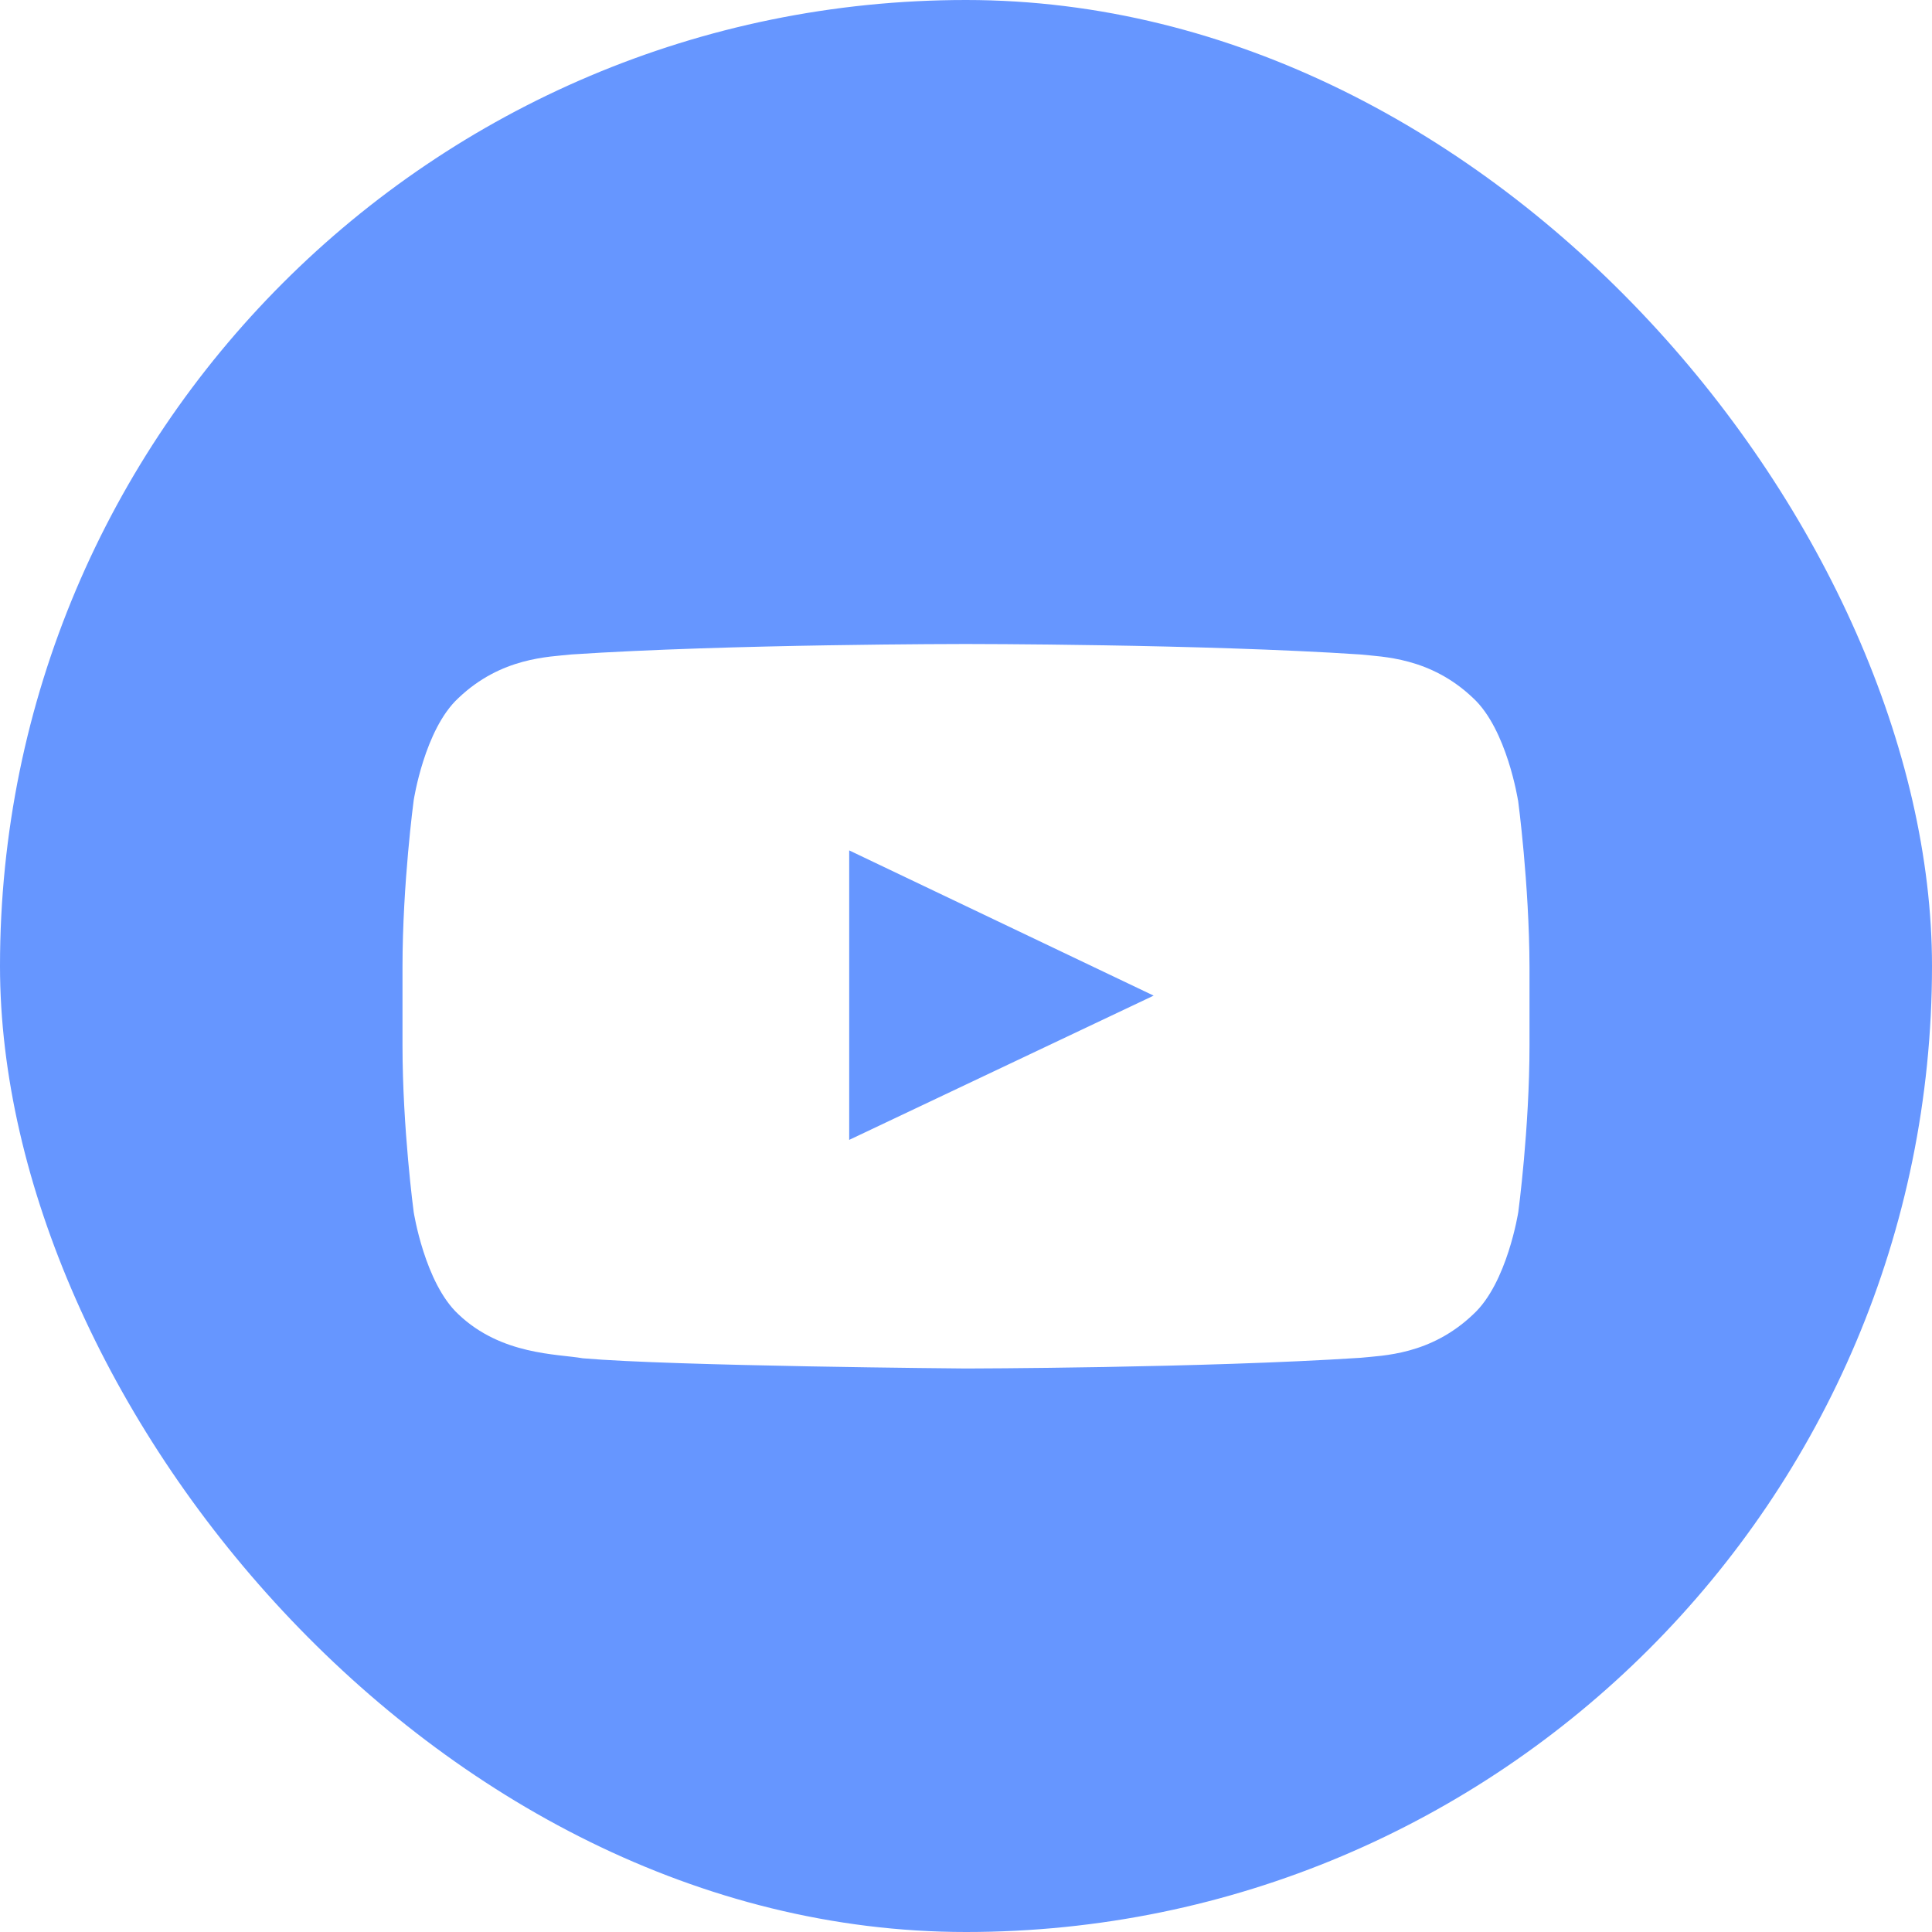 <?xml version="1.0" encoding="utf-8"?>
<svg xmlns="http://www.w3.org/2000/svg" fill="none" height="100%" overflow="visible" preserveAspectRatio="none" style="display: block;" viewBox="0 0 24 24" width="100%">
<g id="Youtube">
<g filter="url(#filter0_biiii_0_288)" id="Rectangle 8">
<rect fill="#6696FF" height="24" rx="12" width="24"/>
</g>
<path clip-rule="evenodd" d="M18.857 9.942C18.857 9.942 18.72 9.06 18.3 8.672C17.767 8.163 17.17 8.16 16.897 8.13C14.94 8 11.999 8 11.999 8H11.994C11.994 8 9.055 8 7.097 8.13C6.823 8.161 6.227 8.163 5.694 8.672C5.273 9.06 5.139 9.942 5.139 9.942C5.139 9.942 5 10.977 5 12.014V12.984C5 14.019 5.139 15.056 5.139 15.056C5.139 15.056 5.276 15.938 5.694 16.326C6.227 16.835 6.927 16.818 7.239 16.873C8.36 16.971 12 17 12 17C12 17 14.943 16.995 16.901 16.867C17.175 16.838 17.77 16.835 18.303 16.325C18.724 15.938 18.861 15.055 18.861 15.055C18.861 15.055 19 14.02 19 12.983V12.013C18.997 10.978 18.858 9.941 18.858 9.941L18.857 9.942ZM10.549 14.16V10.564L14.331 12.368L10.549 14.16Z" fill="white" fill-rule="evenodd" id="Vector"/>
</g>
<defs>
<filter color-interpolation-filters="sRGB" filterUnits="userSpaceOnUse" height="124" id="filter0_biiii_0_288" width="124" x="-50" y="-50">
<feFlood flood-opacity="0" result="BackgroundImageFix"/>
<feGaussianBlur in="BackgroundImageFix" stdDeviation="25"/>
<feComposite in2="SourceAlpha" operator="in" result="effect1_backgroundBlur_0_288"/>
<feBlend in="SourceGraphic" in2="effect1_backgroundBlur_0_288" mode="normal" result="shape"/>
<feColorMatrix in="SourceAlpha" result="hardAlpha" type="matrix" values="0 0 0 0 0 0 0 0 0 0 0 0 0 0 0 0 0 0 127 0"/>
<feOffset dx="-2" dy="-2"/>
<feGaussianBlur stdDeviation="2"/>
<feComposite in2="hardAlpha" k2="-1" k3="1" operator="arithmetic"/>
<feColorMatrix type="matrix" values="0 0 0 0 1 0 0 0 0 1 0 0 0 0 1 0 0 0 0.25 0"/>
<feBlend in2="shape" mode="normal" result="effect2_innerShadow_0_288"/>
<feColorMatrix in="SourceAlpha" result="hardAlpha" type="matrix" values="0 0 0 0 0 0 0 0 0 0 0 0 0 0 0 0 0 0 127 0"/>
<feOffset dx="2" dy="2"/>
<feGaussianBlur stdDeviation="2"/>
<feComposite in2="hardAlpha" k2="-1" k3="1" operator="arithmetic"/>
<feColorMatrix type="matrix" values="0 0 0 0 0.275 0 0 0 0 0.502 0 0 0 0 1 0 0 0 0.25 0"/>
<feBlend in2="effect2_innerShadow_0_288" mode="normal" result="effect3_innerShadow_0_288"/>
<feColorMatrix in="SourceAlpha" result="hardAlpha" type="matrix" values="0 0 0 0 0 0 0 0 0 0 0 0 0 0 0 0 0 0 127 0"/>
<feOffset dx="-0.5" dy="-0.5"/>
<feGaussianBlur stdDeviation="0.25"/>
<feComposite in2="hardAlpha" k2="-1" k3="1" operator="arithmetic"/>
<feColorMatrix type="matrix" values="0 0 0 0 0.276 0 0 0 0 0.503 0 0 0 0 1 0 0 0 1 0"/>
<feBlend in2="effect3_innerShadow_0_288" mode="normal" result="effect4_innerShadow_0_288"/>
<feColorMatrix in="SourceAlpha" result="hardAlpha" type="matrix" values="0 0 0 0 0 0 0 0 0 0 0 0 0 0 0 0 0 0 127 0"/>
<feOffset dx="0.5" dy="0.5"/>
<feGaussianBlur stdDeviation="0.25"/>
<feComposite in2="hardAlpha" k2="-1" k3="1" operator="arithmetic"/>
<feColorMatrix type="matrix" values="0 0 0 0 1 0 0 0 0 1 0 0 0 0 1 0 0 0 0.5 0"/>
<feBlend in2="effect4_innerShadow_0_288" mode="normal" result="effect5_innerShadow_0_288"/>
</filter>
</defs>
</svg>